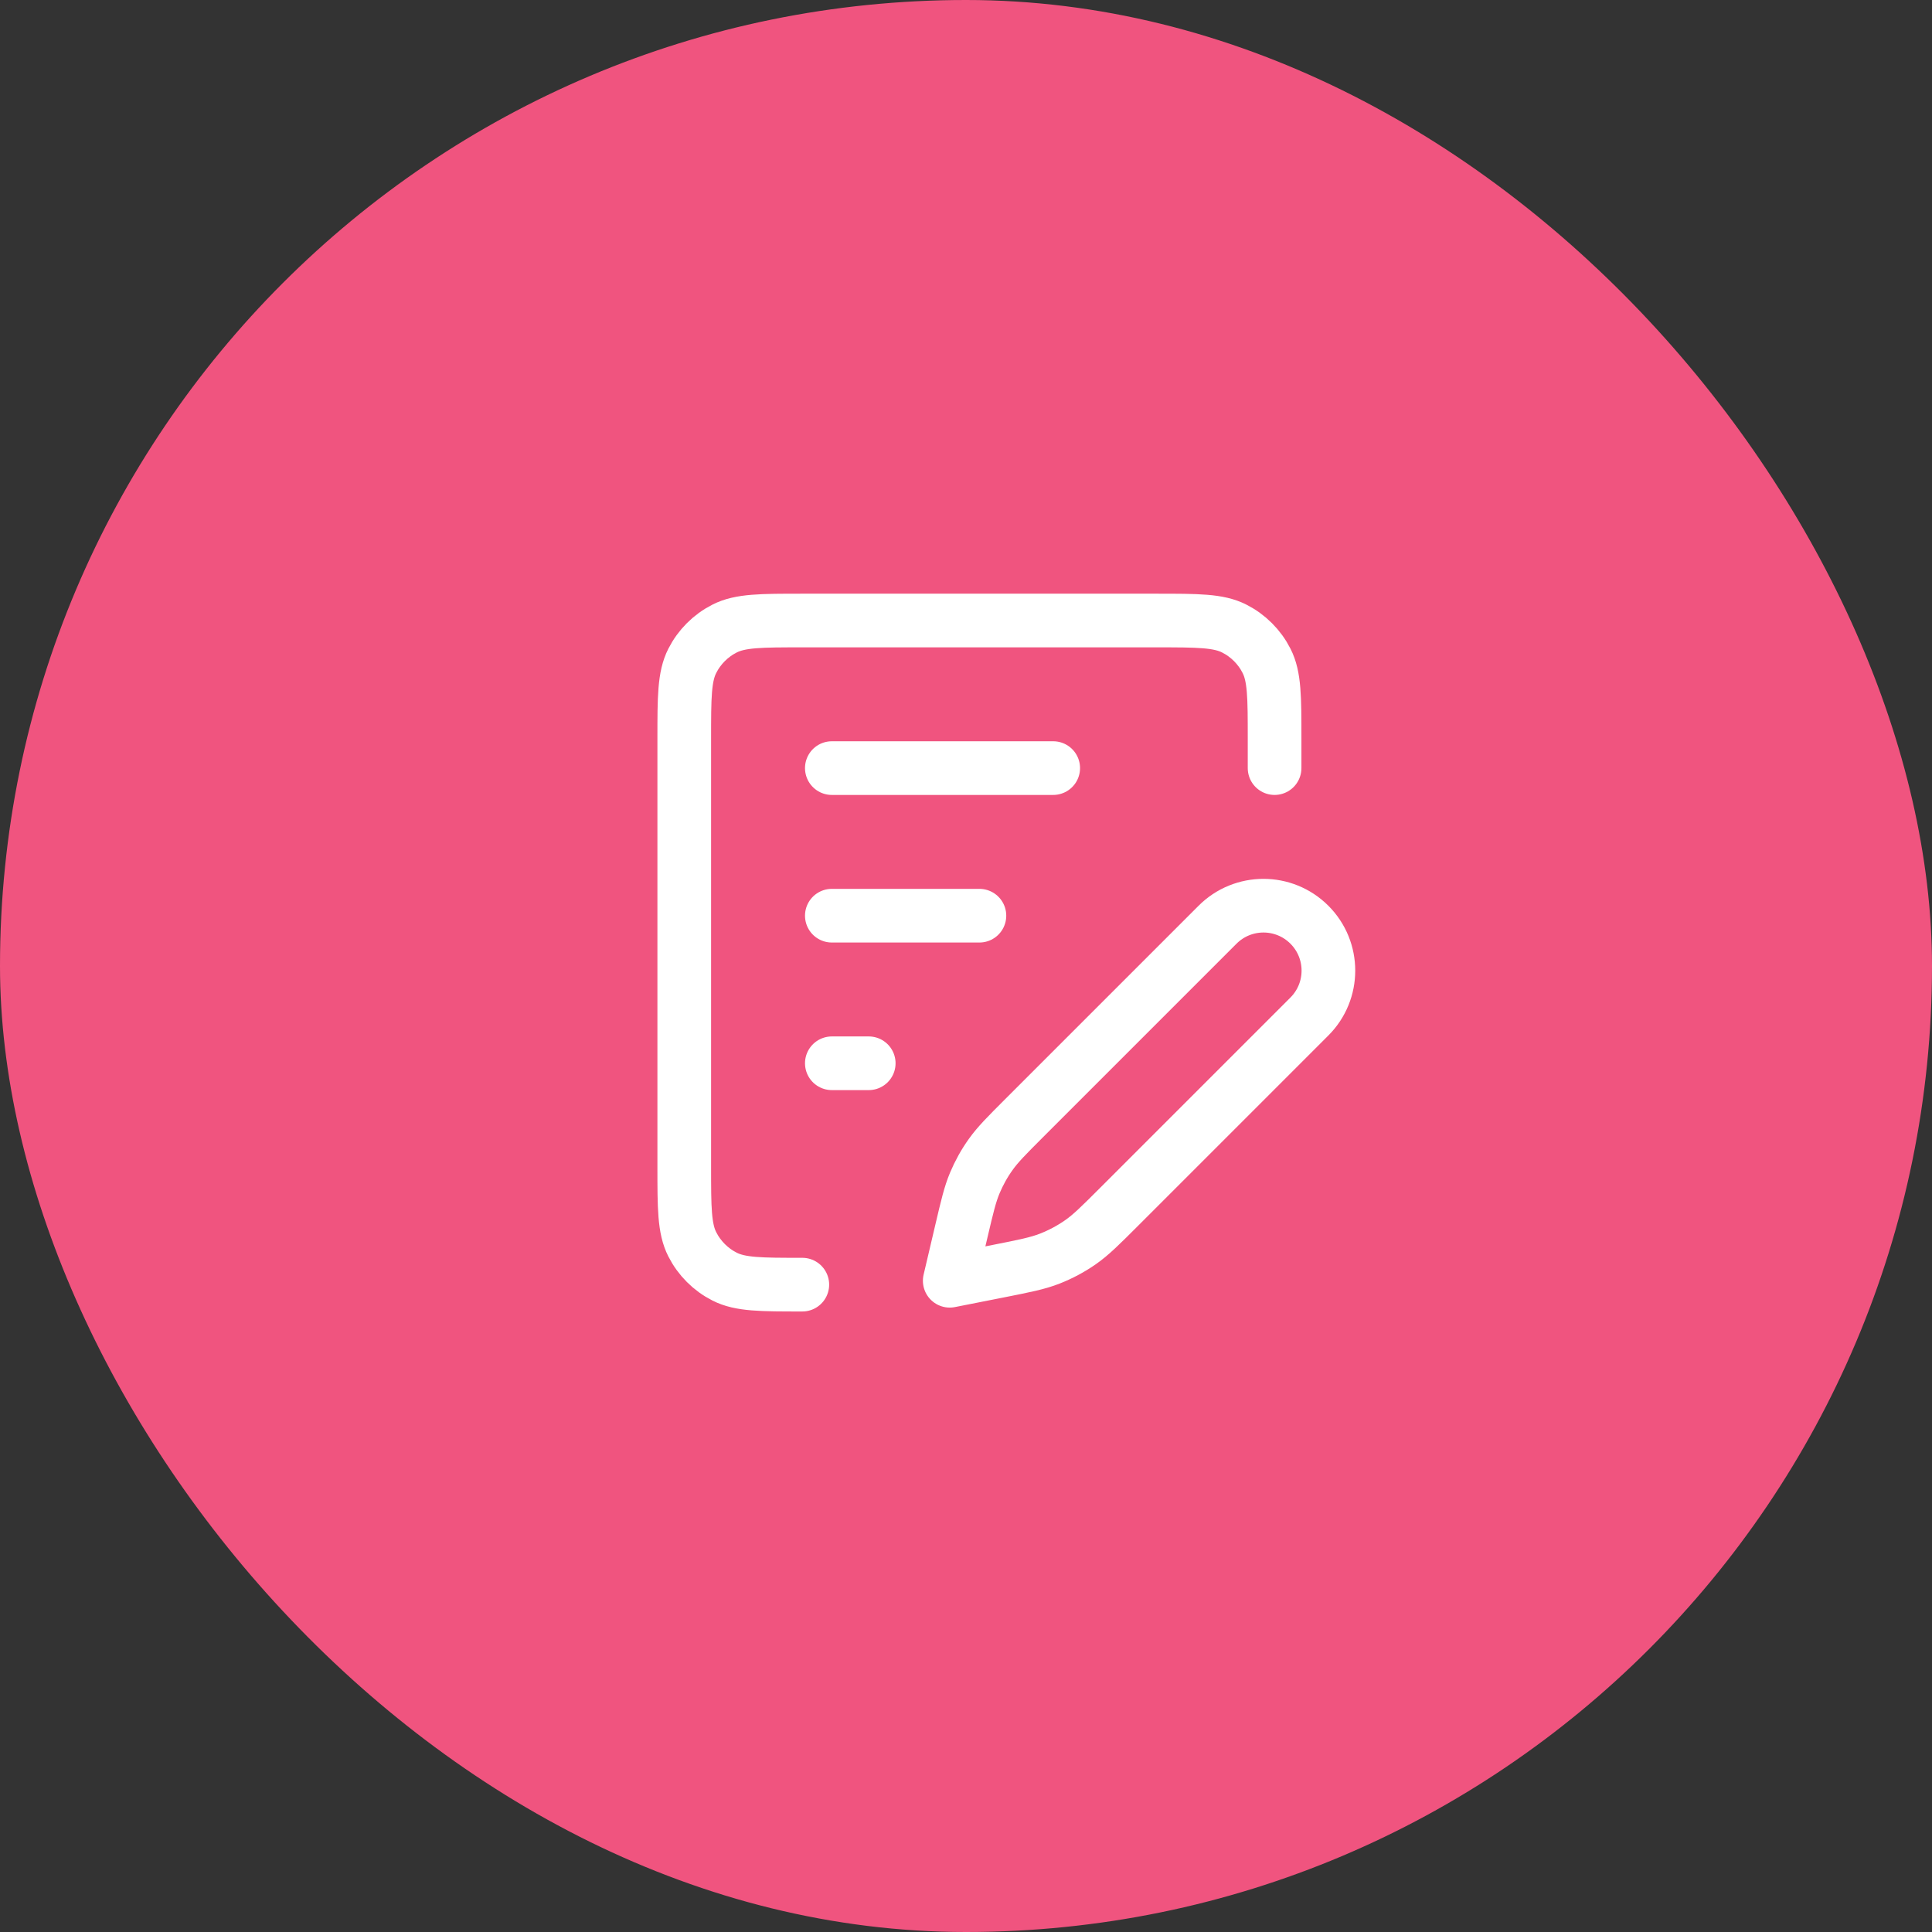 <svg width="72" height="72" viewBox="0 0 72 72" fill="none" xmlns="http://www.w3.org/2000/svg">
<rect x="0" y="0" width="72" height="72" fill="#333333" stroke="none"/>
<rect width="72" height="72" rx="36" fill="#F0547F"/>
<path d="M29.9 47.875C28.36 47.875 27.59 47.875 27.002 47.575C26.484 47.312 26.063 46.891 25.8 46.373C25.5 45.785 25.5 45.015 25.5 43.475V27.525C25.5 25.985 25.5 25.215 25.8 24.627C26.063 24.109 26.484 23.688 27.002 23.425C27.59 23.125 28.36 23.125 29.9 23.125H43.1C44.64 23.125 45.41 23.125 45.998 23.425C46.516 23.688 46.937 24.109 47.2 24.627C47.5 25.215 47.5 25.985 47.5 27.525V28.625M31 28.625H39.25M31 39.625H32.375M31 34.125H36.5M35.394 47.73L37.202 47.373C38.177 47.18 38.665 47.084 39.12 46.906C39.523 46.748 39.907 46.544 40.263 46.296C40.663 46.017 41.015 45.665 41.718 44.962L48.797 37.883C49.742 36.938 49.742 35.406 48.797 34.461C47.852 33.516 46.32 33.516 45.375 34.461L38.175 41.661C37.516 42.32 37.187 42.65 36.921 43.023C36.684 43.354 36.486 43.711 36.328 44.087C36.151 44.509 36.044 44.963 35.831 45.87L35.394 47.73Z" stroke="white" stroke-width="2" stroke-linecap="round" stroke-linejoin="round"/>
</svg>
